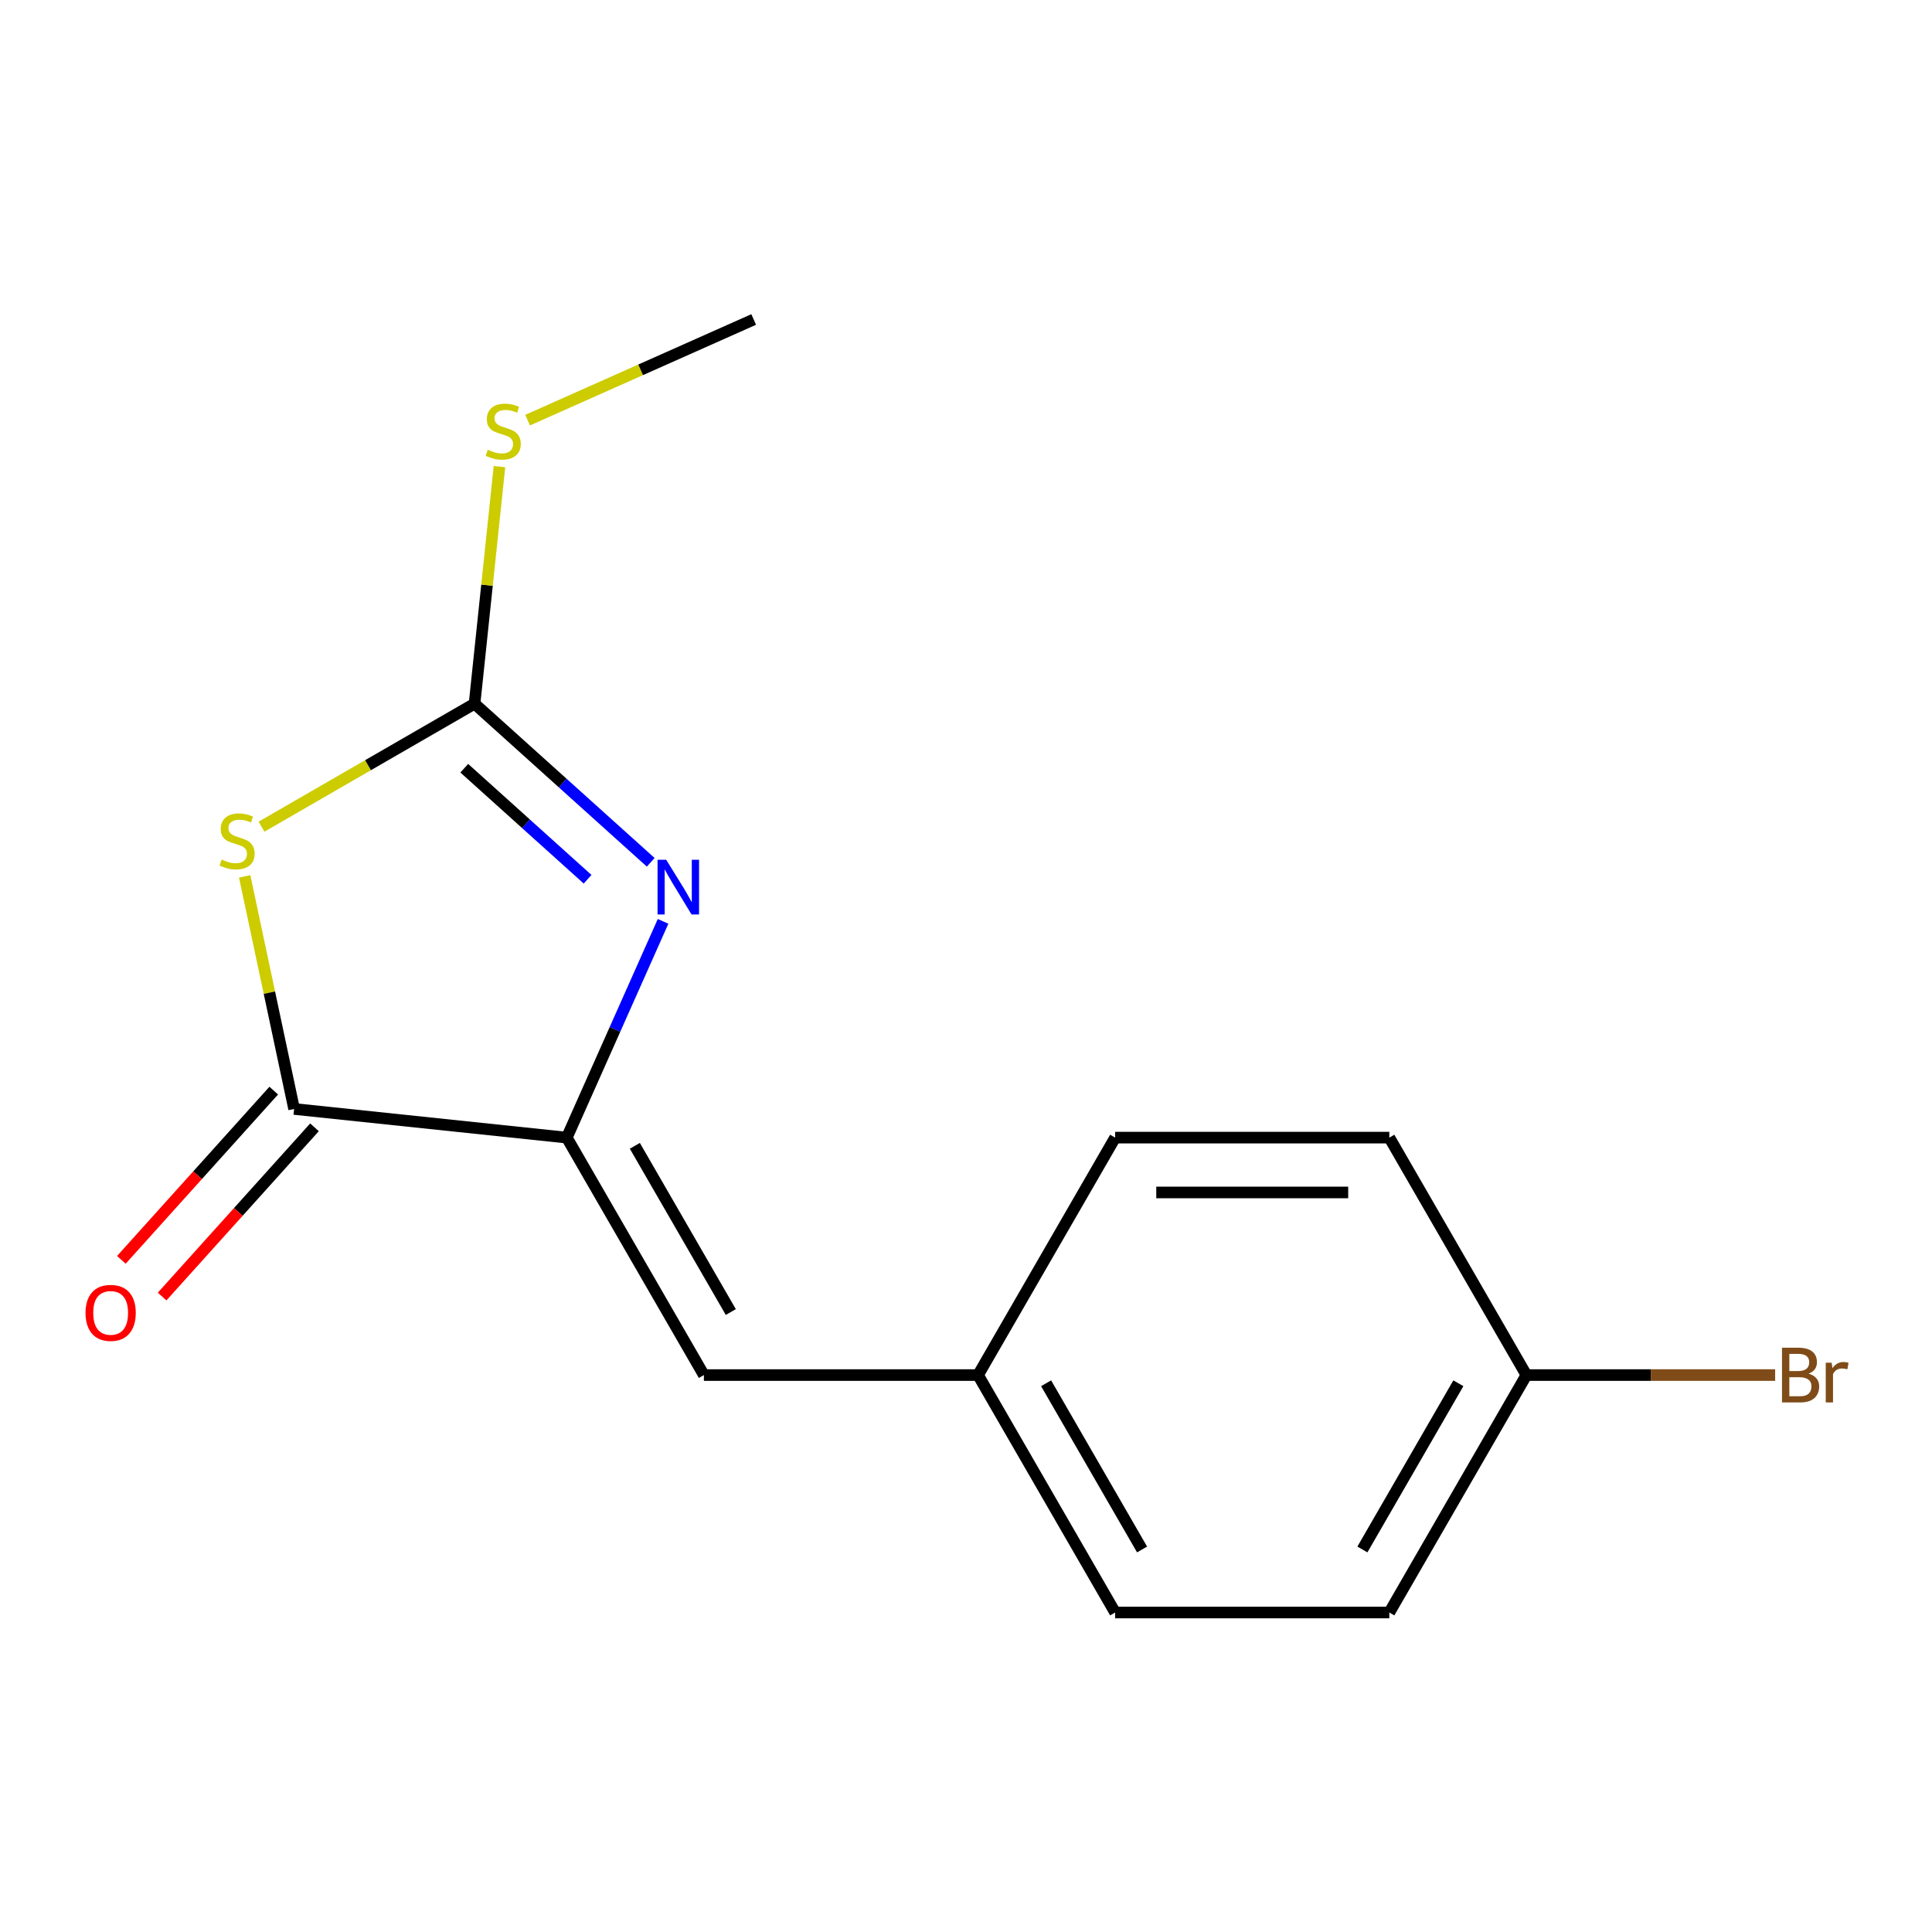 <?xml version='1.0' encoding='iso-8859-1'?>
<svg version='1.1' baseProfile='full'
              xmlns='http://www.w3.org/2000/svg'
                      xmlns:rdkit='http://www.rdkit.org/xml'
                      xmlns:xlink='http://www.w3.org/1999/xlink'
                  xml:space='preserve'
width='1000px' height='1000px' viewBox='0 0 1000 1000'>
<!-- END OF HEADER -->
<rect style='opacity:1.0;fill:#FFFFFF;stroke:none' width='1000' height='1000' x='0' y='0'> </rect>
<path class='bond-2' d='M 135.354,427.892 L 190.49,396.059' style='fill:none;fill-rule:evenodd;stroke:#CCCC00;stroke-width:6px;stroke-linecap:butt;stroke-linejoin:miter;stroke-opacity:1' />
<path class='bond-2' d='M 190.49,396.059 L 245.627,364.226' style='fill:none;fill-rule:evenodd;stroke:#000000;stroke-width:6px;stroke-linecap:butt;stroke-linejoin:miter;stroke-opacity:1' />
<path class='bond-3' d='M 126.643,453.611 L 139.437,513.803' style='fill:none;fill-rule:evenodd;stroke:#CCCC00;stroke-width:6px;stroke-linecap:butt;stroke-linejoin:miter;stroke-opacity:1' />
<path class='bond-3' d='M 139.437,513.803 L 152.231,573.996' style='fill:none;fill-rule:evenodd;stroke:#000000;stroke-width:6px;stroke-linecap:butt;stroke-linejoin:miter;stroke-opacity:1' />
<path class='bond-0' d='M 336.802,446.32 L 291.215,405.273' style='fill:none;fill-rule:evenodd;stroke:#0000FF;stroke-width:6px;stroke-linecap:butt;stroke-linejoin:miter;stroke-opacity:1' />
<path class='bond-0' d='M 291.215,405.273 L 245.627,364.226' style='fill:none;fill-rule:evenodd;stroke:#000000;stroke-width:6px;stroke-linecap:butt;stroke-linejoin:miter;stroke-opacity:1' />
<path class='bond-0' d='M 304.134,455.099 L 272.223,426.365' style='fill:none;fill-rule:evenodd;stroke:#0000FF;stroke-width:6px;stroke-linecap:butt;stroke-linejoin:miter;stroke-opacity:1' />
<path class='bond-0' d='M 272.223,426.365 L 240.312,397.632' style='fill:none;fill-rule:evenodd;stroke:#000000;stroke-width:6px;stroke-linecap:butt;stroke-linejoin:miter;stroke-opacity:1' />
<path class='bond-15' d='M 343.206,476.893 L 318.287,532.861' style='fill:none;fill-rule:evenodd;stroke:#0000FF;stroke-width:6px;stroke-linecap:butt;stroke-linejoin:miter;stroke-opacity:1' />
<path class='bond-15' d='M 318.287,532.861 L 293.368,588.83' style='fill:none;fill-rule:evenodd;stroke:#000000;stroke-width:6px;stroke-linecap:butt;stroke-linejoin:miter;stroke-opacity:1' />
<path class='bond-1' d='M 293.368,588.83 L 152.231,573.996' style='fill:none;fill-rule:evenodd;stroke:#000000;stroke-width:6px;stroke-linecap:butt;stroke-linejoin:miter;stroke-opacity:1' />
<path class='bond-4' d='M 293.368,588.83 L 364.326,711.732' style='fill:none;fill-rule:evenodd;stroke:#000000;stroke-width:6px;stroke-linecap:butt;stroke-linejoin:miter;stroke-opacity:1' />
<path class='bond-4' d='M 328.592,593.074 L 378.262,679.105' style='fill:none;fill-rule:evenodd;stroke:#000000;stroke-width:6px;stroke-linecap:butt;stroke-linejoin:miter;stroke-opacity:1' />
<path class='bond-6' d='M 245.627,364.226 L 252.076,302.871' style='fill:none;fill-rule:evenodd;stroke:#000000;stroke-width:6px;stroke-linecap:butt;stroke-linejoin:miter;stroke-opacity:1' />
<path class='bond-6' d='M 252.076,302.871 L 258.524,241.517' style='fill:none;fill-rule:evenodd;stroke:#CCCC00;stroke-width:6px;stroke-linecap:butt;stroke-linejoin:miter;stroke-opacity:1' />
<path class='bond-5' d='M 141.685,564.5 L 102.25,608.298' style='fill:none;fill-rule:evenodd;stroke:#000000;stroke-width:6px;stroke-linecap:butt;stroke-linejoin:miter;stroke-opacity:1' />
<path class='bond-5' d='M 102.25,608.298 L 62.814,652.095' style='fill:none;fill-rule:evenodd;stroke:#FF0000;stroke-width:6px;stroke-linecap:butt;stroke-linejoin:miter;stroke-opacity:1' />
<path class='bond-5' d='M 162.778,583.492 L 123.342,627.29' style='fill:none;fill-rule:evenodd;stroke:#000000;stroke-width:6px;stroke-linecap:butt;stroke-linejoin:miter;stroke-opacity:1' />
<path class='bond-5' d='M 123.342,627.29 L 83.907,671.087' style='fill:none;fill-rule:evenodd;stroke:#FF0000;stroke-width:6px;stroke-linecap:butt;stroke-linejoin:miter;stroke-opacity:1' />
<path class='bond-7' d='M 364.326,711.732 L 506.24,711.732' style='fill:none;fill-rule:evenodd;stroke:#000000;stroke-width:6px;stroke-linecap:butt;stroke-linejoin:miter;stroke-opacity:1' />
<path class='bond-14' d='M 273.089,217.466 L 331.598,191.417' style='fill:none;fill-rule:evenodd;stroke:#CCCC00;stroke-width:6px;stroke-linecap:butt;stroke-linejoin:miter;stroke-opacity:1' />
<path class='bond-14' d='M 331.598,191.417 L 390.106,165.367' style='fill:none;fill-rule:evenodd;stroke:#000000;stroke-width:6px;stroke-linecap:butt;stroke-linejoin:miter;stroke-opacity:1' />
<path class='bond-10' d='M 506.24,711.732 L 577.197,588.83' style='fill:none;fill-rule:evenodd;stroke:#000000;stroke-width:6px;stroke-linecap:butt;stroke-linejoin:miter;stroke-opacity:1' />
<path class='bond-11' d='M 506.24,711.732 L 577.197,834.633' style='fill:none;fill-rule:evenodd;stroke:#000000;stroke-width:6px;stroke-linecap:butt;stroke-linejoin:miter;stroke-opacity:1' />
<path class='bond-11' d='M 541.464,715.975 L 591.134,802.006' style='fill:none;fill-rule:evenodd;stroke:#000000;stroke-width:6px;stroke-linecap:butt;stroke-linejoin:miter;stroke-opacity:1' />
<path class='bond-8' d='M 790.069,711.732 L 719.111,834.633' style='fill:none;fill-rule:evenodd;stroke:#000000;stroke-width:6px;stroke-linecap:butt;stroke-linejoin:miter;stroke-opacity:1' />
<path class='bond-8' d='M 754.845,715.975 L 705.175,802.006' style='fill:none;fill-rule:evenodd;stroke:#000000;stroke-width:6px;stroke-linecap:butt;stroke-linejoin:miter;stroke-opacity:1' />
<path class='bond-9' d='M 790.069,711.732 L 854.442,711.732' style='fill:none;fill-rule:evenodd;stroke:#000000;stroke-width:6px;stroke-linecap:butt;stroke-linejoin:miter;stroke-opacity:1' />
<path class='bond-9' d='M 854.442,711.732 L 918.815,711.732' style='fill:none;fill-rule:evenodd;stroke:#7F4C19;stroke-width:6px;stroke-linecap:butt;stroke-linejoin:miter;stroke-opacity:1' />
<path class='bond-16' d='M 790.069,711.732 L 719.111,588.83' style='fill:none;fill-rule:evenodd;stroke:#000000;stroke-width:6px;stroke-linecap:butt;stroke-linejoin:miter;stroke-opacity:1' />
<path class='bond-13' d='M 577.197,588.83 L 719.111,588.83' style='fill:none;fill-rule:evenodd;stroke:#000000;stroke-width:6px;stroke-linecap:butt;stroke-linejoin:miter;stroke-opacity:1' />
<path class='bond-13' d='M 598.484,617.213 L 697.824,617.213' style='fill:none;fill-rule:evenodd;stroke:#000000;stroke-width:6px;stroke-linecap:butt;stroke-linejoin:miter;stroke-opacity:1' />
<path class='bond-12' d='M 577.197,834.633 L 719.111,834.633' style='fill:none;fill-rule:evenodd;stroke:#000000;stroke-width:6px;stroke-linecap:butt;stroke-linejoin:miter;stroke-opacity:1' />
<path  class='atom-0' d='M 114.726 444.903
Q 115.046 445.023, 116.366 445.583
Q 117.686 446.143, 119.126 446.503
Q 120.606 446.823, 122.046 446.823
Q 124.726 446.823, 126.286 445.543
Q 127.846 444.223, 127.846 441.943
Q 127.846 440.383, 127.046 439.423
Q 126.286 438.463, 125.086 437.943
Q 123.886 437.423, 121.886 436.823
Q 119.366 436.063, 117.846 435.343
Q 116.366 434.623, 115.286 433.103
Q 114.246 431.583, 114.246 429.023
Q 114.246 425.463, 116.646 423.263
Q 119.086 421.063, 123.886 421.063
Q 127.166 421.063, 130.886 422.623
L 129.966 425.703
Q 126.566 424.303, 124.006 424.303
Q 121.246 424.303, 119.726 425.463
Q 118.206 426.583, 118.246 428.543
Q 118.246 430.063, 119.006 430.983
Q 119.806 431.903, 120.926 432.423
Q 122.086 432.943, 124.006 433.543
Q 126.566 434.343, 128.086 435.143
Q 129.606 435.943, 130.686 437.583
Q 131.806 439.183, 131.806 441.943
Q 131.806 445.863, 129.166 447.983
Q 126.566 450.063, 122.206 450.063
Q 119.686 450.063, 117.766 449.503
Q 115.886 448.983, 113.646 448.063
L 114.726 444.903
' fill='#CCCC00'/>
<path  class='atom-1' d='M 344.83 445.025
L 354.11 460.025
Q 355.03 461.505, 356.51 464.185
Q 357.99 466.865, 358.07 467.025
L 358.07 445.025
L 361.83 445.025
L 361.83 473.345
L 357.95 473.345
L 347.99 456.945
Q 346.83 455.025, 345.59 452.825
Q 344.39 450.625, 344.03 449.945
L 344.03 473.345
L 340.35 473.345
L 340.35 445.025
L 344.83 445.025
' fill='#0000FF'/>
<path  class='atom-6' d='M 44.272 679.539
Q 44.272 672.739, 47.632 668.939
Q 50.992 665.139, 57.272 665.139
Q 63.552 665.139, 66.912 668.939
Q 70.272 672.739, 70.272 679.539
Q 70.272 686.419, 66.872 690.339
Q 63.472 694.219, 57.272 694.219
Q 51.032 694.219, 47.632 690.339
Q 44.272 686.459, 44.272 679.539
M 57.272 691.019
Q 61.592 691.019, 63.912 688.139
Q 66.272 685.219, 66.272 679.539
Q 66.272 673.979, 63.912 671.179
Q 61.592 668.339, 57.272 668.339
Q 52.952 668.339, 50.592 671.139
Q 48.272 673.939, 48.272 679.539
Q 48.272 685.259, 50.592 688.139
Q 52.952 691.019, 57.272 691.019
' fill='#FF0000'/>
<path  class='atom-7' d='M 252.461 232.809
Q 252.781 232.929, 254.101 233.489
Q 255.421 234.049, 256.861 234.409
Q 258.341 234.729, 259.781 234.729
Q 262.461 234.729, 264.021 233.449
Q 265.581 232.129, 265.581 229.849
Q 265.581 228.289, 264.781 227.329
Q 264.021 226.369, 262.821 225.849
Q 261.621 225.329, 259.621 224.729
Q 257.101 223.969, 255.581 223.249
Q 254.101 222.529, 253.021 221.009
Q 251.981 219.489, 251.981 216.929
Q 251.981 213.369, 254.381 211.169
Q 256.821 208.969, 261.621 208.969
Q 264.901 208.969, 268.621 210.529
L 267.701 213.609
Q 264.301 212.209, 261.741 212.209
Q 258.981 212.209, 257.461 213.369
Q 255.941 214.489, 255.981 216.449
Q 255.981 217.969, 256.741 218.889
Q 257.541 219.809, 258.661 220.329
Q 259.821 220.849, 261.741 221.449
Q 264.301 222.249, 265.821 223.049
Q 267.341 223.849, 268.421 225.489
Q 269.541 227.089, 269.541 229.849
Q 269.541 233.769, 266.901 235.889
Q 264.301 237.969, 259.941 237.969
Q 257.421 237.969, 255.501 237.409
Q 253.621 236.889, 251.381 235.969
L 252.461 232.809
' fill='#CCCC00'/>
<path  class='atom-10' d='M 936.123 711.012
Q 938.843 711.772, 940.203 713.452
Q 941.603 715.092, 941.603 717.532
Q 941.603 721.452, 939.083 723.692
Q 936.603 725.892, 931.883 725.892
L 922.363 725.892
L 922.363 697.572
L 930.723 697.572
Q 935.563 697.572, 938.003 699.532
Q 940.443 701.492, 940.443 705.092
Q 940.443 709.372, 936.123 711.012
M 926.163 700.772
L 926.163 709.652
L 930.723 709.652
Q 933.523 709.652, 934.963 708.532
Q 936.443 707.372, 936.443 705.092
Q 936.443 700.772, 930.723 700.772
L 926.163 700.772
M 931.883 722.692
Q 934.643 722.692, 936.123 721.372
Q 937.603 720.052, 937.603 717.532
Q 937.603 715.212, 935.963 714.052
Q 934.363 712.852, 931.283 712.852
L 926.163 712.852
L 926.163 722.692
L 931.883 722.692
' fill='#7F4C19'/>
<path  class='atom-10' d='M 948.043 705.332
L 948.483 708.172
Q 950.643 704.972, 954.163 704.972
Q 955.283 704.972, 956.803 705.372
L 956.203 708.732
Q 954.483 708.332, 953.523 708.332
Q 951.843 708.332, 950.723 709.012
Q 949.643 709.652, 948.763 711.212
L 948.763 725.892
L 945.003 725.892
L 945.003 705.332
L 948.043 705.332
' fill='#7F4C19'/>
</svg>
